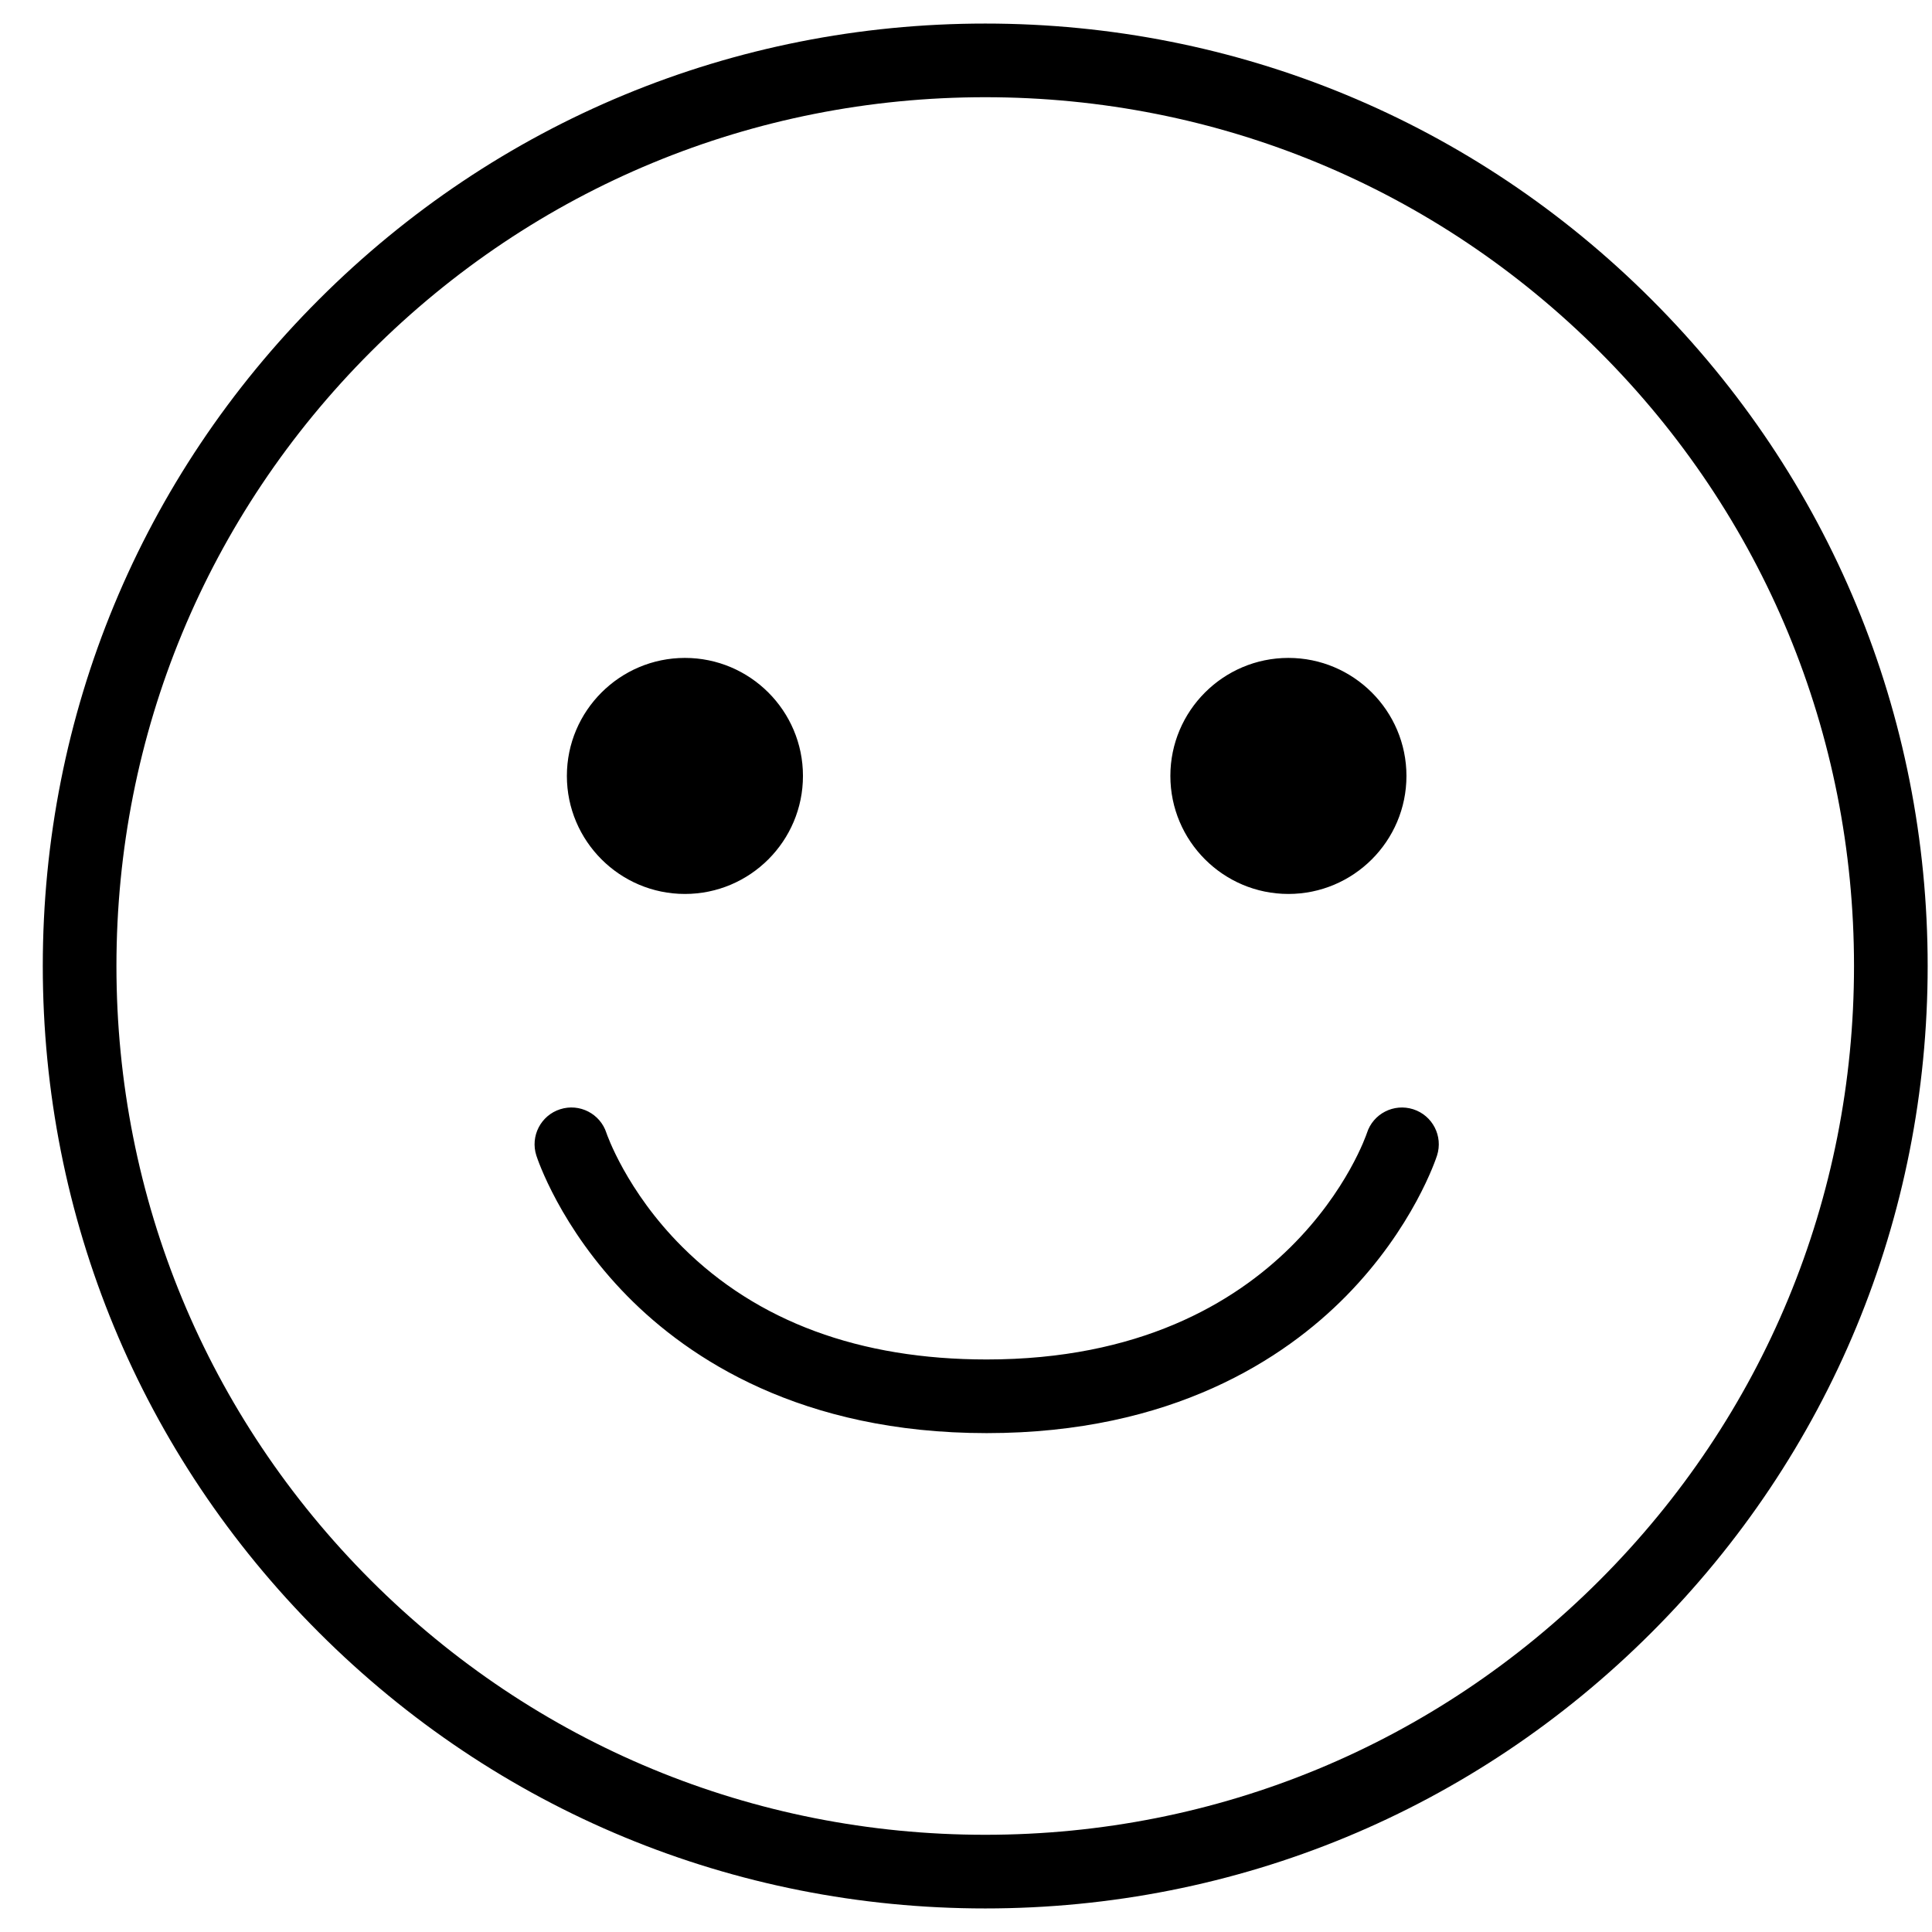 <svg width="41" height="41" viewBox="0 0 41 41" fill="none" xmlns="http://www.w3.org/2000/svg">
<g clip-path="url(#clip0_793_4791)">
<path fill-rule="evenodd" clip-rule="evenodd" d="M33.945 33.537C30.463 37.019 25.833 38.937 20.908 38.937C15.983 38.937 11.353 37.019 7.871 33.537C4.389 30.055 2.471 25.425 2.471 20.5C2.471 15.575 4.389 10.945 7.871 7.463C11.354 3.981 15.983 2.063 20.908 2.063C25.833 2.063 30.463 3.981 33.945 7.463C37.428 10.945 39.345 15.575 39.345 20.5C39.345 25.425 37.428 30.055 33.945 33.537ZM35.05 6.358C31.273 2.58 26.25 0.5 20.908 0.5C15.566 0.5 10.543 2.58 6.766 6.358C2.988 10.135 0.908 15.158 0.908 20.5C0.908 25.842 2.988 30.865 6.766 34.642C10.543 38.42 15.566 40.5 20.908 40.5C26.25 40.5 31.273 38.42 35.05 34.642C38.828 30.865 40.908 25.842 40.908 20.5C40.908 15.158 38.828 10.135 35.05 6.358ZM14.535 18.971C15.917 18.971 17.04 17.848 17.04 16.466C17.04 15.085 15.917 13.962 14.535 13.962C13.154 13.962 12.03 15.086 12.03 16.466C12.03 17.847 13.154 18.971 14.535 18.971ZM27.342 18.971C28.723 18.971 29.847 17.848 29.847 16.466C29.847 15.085 28.723 13.962 27.342 13.962C25.96 13.962 24.837 15.086 24.837 16.466C24.837 17.847 25.96 18.971 27.342 18.971ZM29.99 23.54C29.579 23.409 29.139 23.634 29.008 24.045C28.992 24.093 27.392 28.85 20.939 28.85C18.244 28.85 16.07 28.046 14.48 26.462C13.285 25.271 12.873 24.054 12.87 24.045C12.738 23.634 12.298 23.408 11.887 23.54C11.477 23.671 11.25 24.111 11.382 24.522C11.402 24.584 11.884 26.053 13.314 27.506C14.62 28.832 17.002 30.413 20.939 30.413C24.876 30.413 27.258 28.832 28.564 27.506C29.994 26.053 30.476 24.584 30.496 24.522C30.628 24.111 30.401 23.671 29.99 23.54Z" fill="black"/>
</g>
<defs>
<clipPath id="clip0_793_4791">
<rect width="40" height="40" fill="white" transform="translate(0.908 0.5)"/>
</clipPath>
</defs>
</svg>
